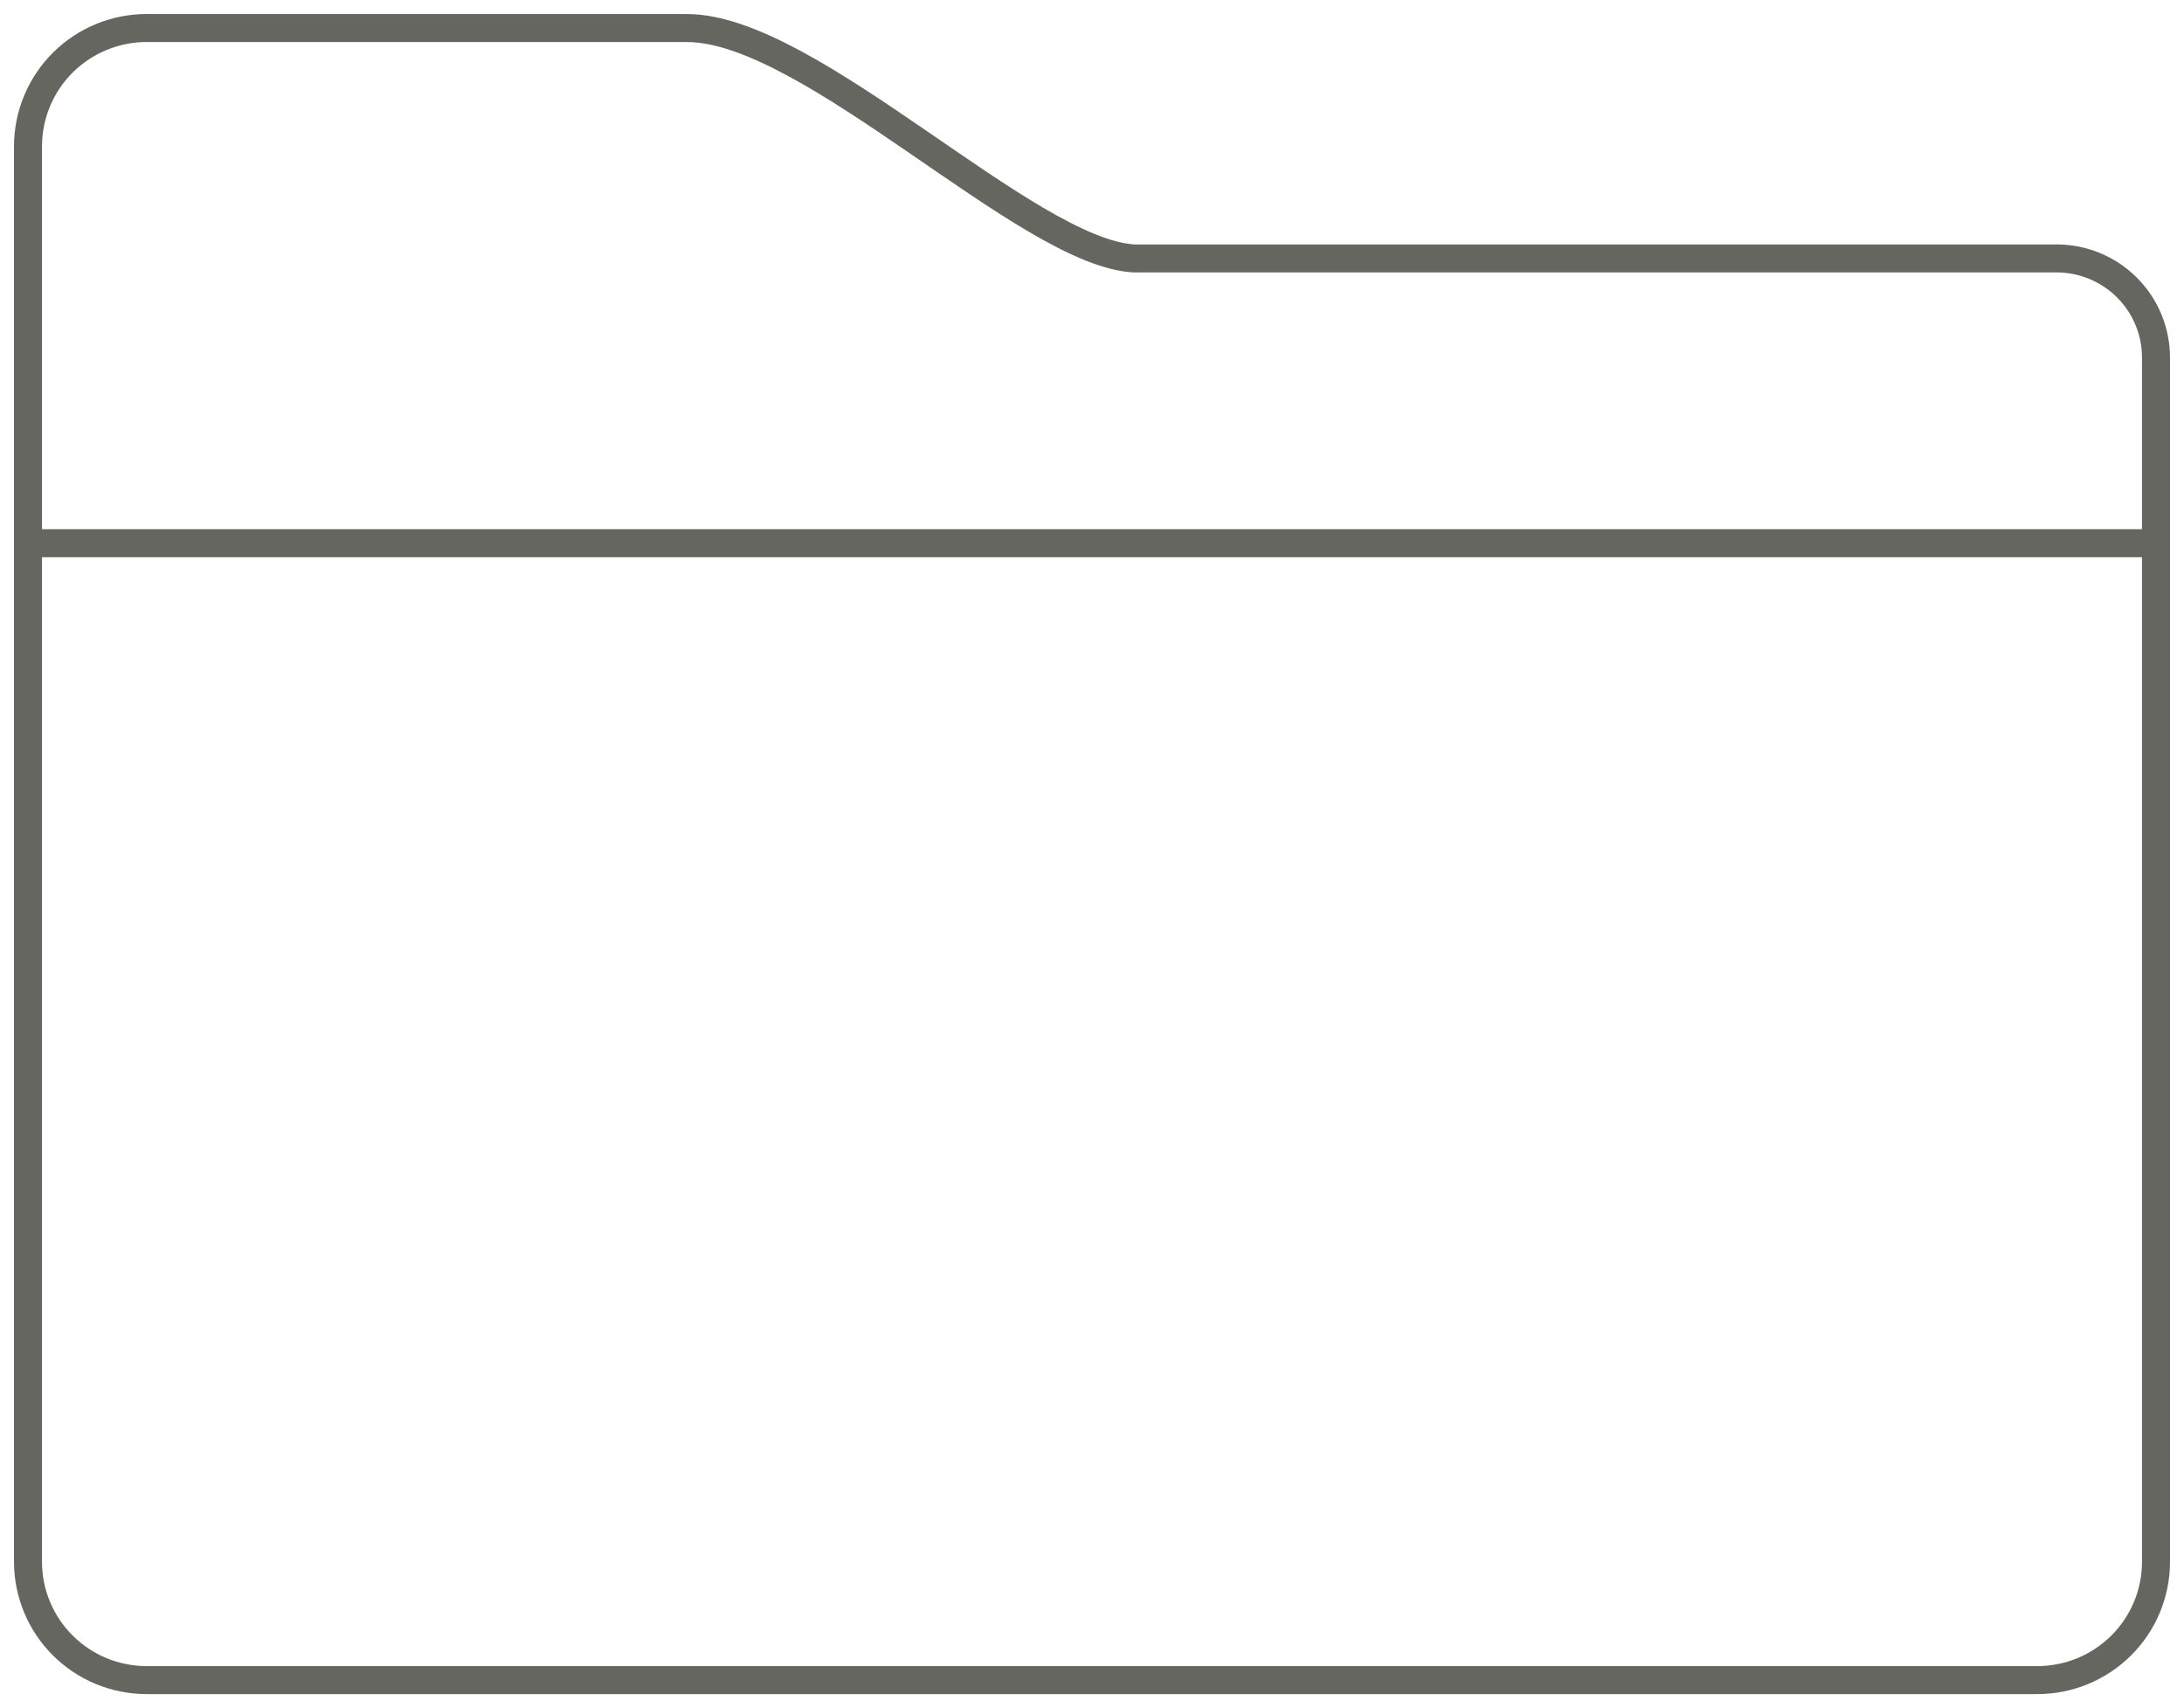 <svg width="78" height="61" viewBox="0 0 78 61" fill="none" xmlns="http://www.w3.org/2000/svg">
<path d="M73.449 9.229H40.501C36.675 9.02 28.943 1.002 24.544 1.002H5.248V1C4.124 0.998 3.045 1.441 2.248 2.231C1.452 3.021 1.003 4.095 1 5.215V19.4H77V12.765C76.999 11.827 76.625 10.928 75.959 10.265C75.294 9.602 74.391 9.229 73.449 9.229V9.229ZM77 19.4H1V55.768C0.999 56.323 1.108 56.873 1.32 57.386C1.533 57.899 1.844 58.365 2.238 58.759C2.631 59.152 3.099 59.464 3.613 59.677C4.128 59.89 4.679 59.999 5.237 60H72.75C73.307 60.001 73.859 59.893 74.374 59.682C74.889 59.471 75.357 59.16 75.752 58.769C76.147 58.377 76.46 57.912 76.674 57.4C76.888 56.888 76.999 56.338 77 55.783V19.4Z" stroke="#666660" stroke-linecap="round" stroke-linejoin="round"/>
</svg>
